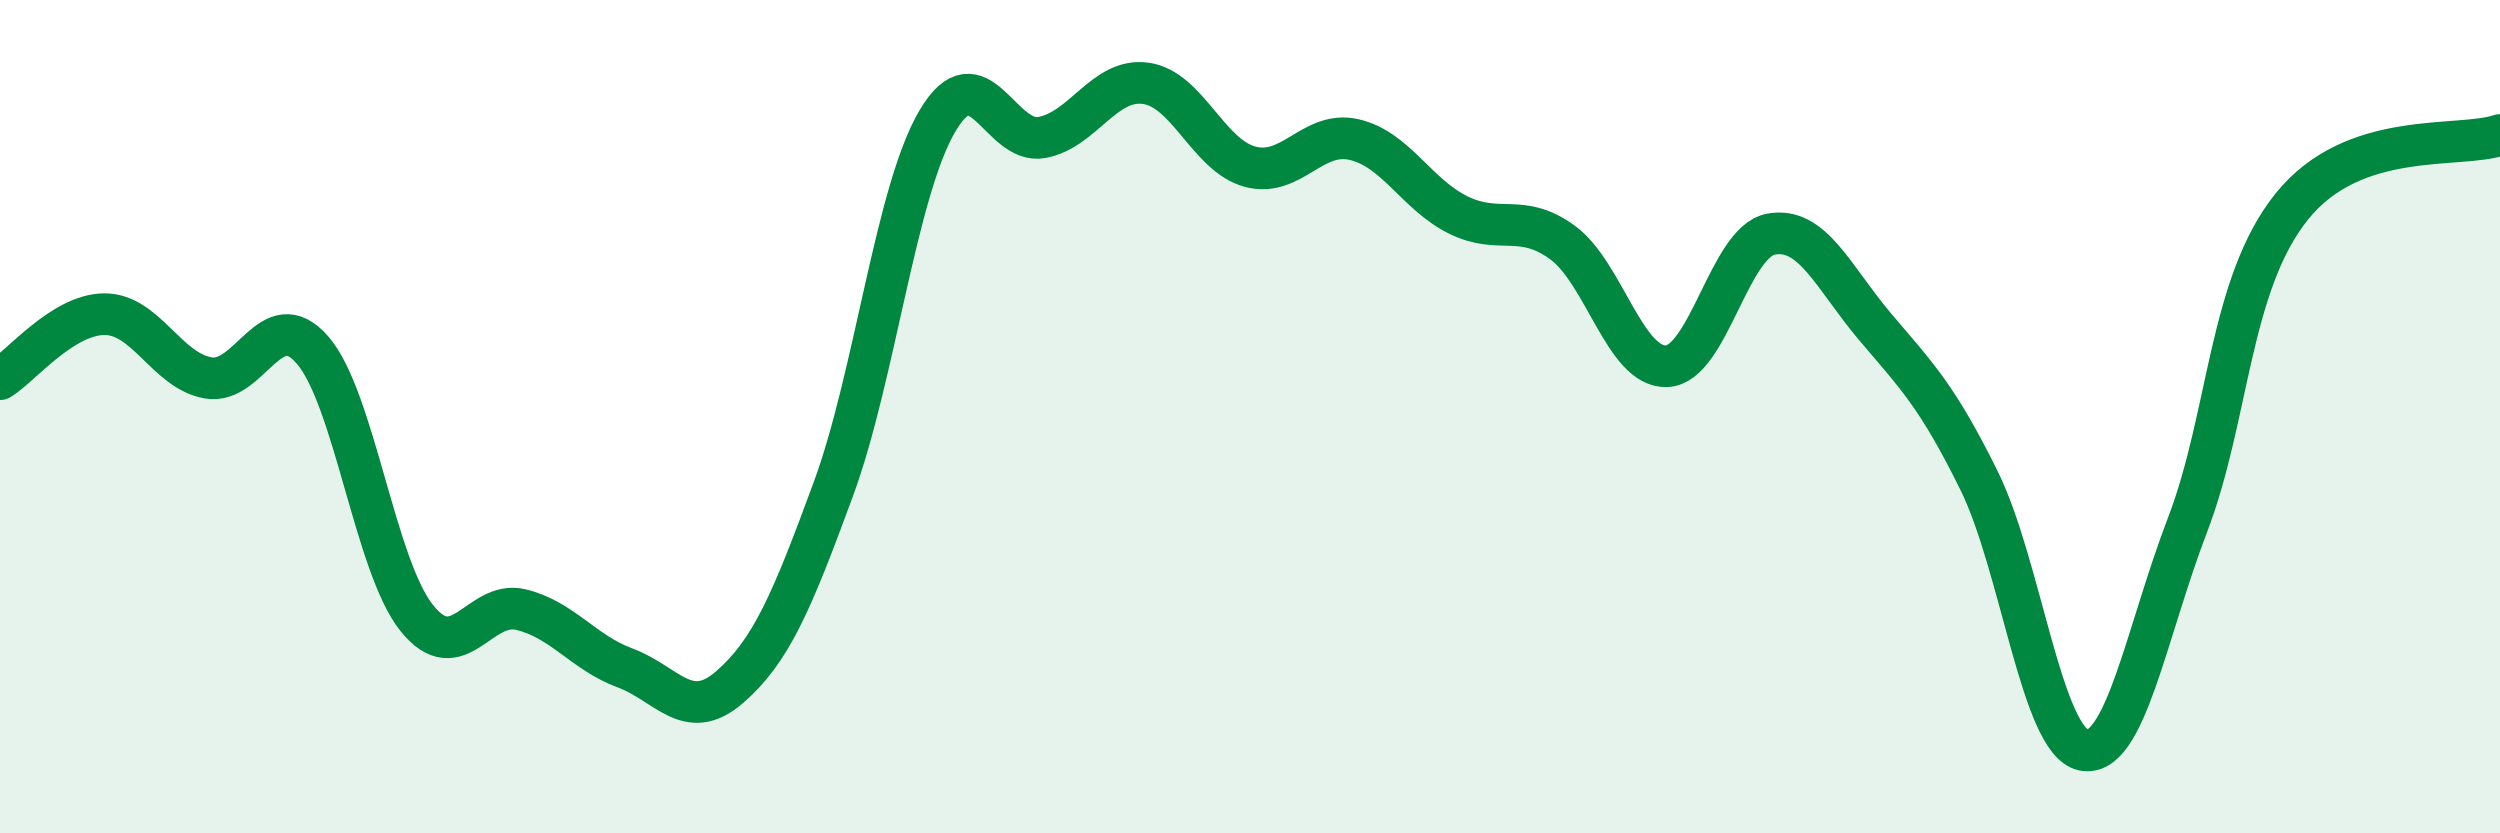 
    <svg width="60" height="20" viewBox="0 0 60 20" xmlns="http://www.w3.org/2000/svg">
      <path
        d="M 0,9.1 C 0.5,8.79 1.5,7.55 2.5,7.54 C 3.5,7.53 4,8.9 5,9.07 C 6,9.24 6.5,7.25 7.5,8.4 C 8.5,9.55 9,13.58 10,14.83 C 11,16.08 11.5,14.39 12.5,14.63 C 13.5,14.87 14,15.66 15,16.03 C 16,16.4 16.5,17.36 17.5,16.5 C 18.5,15.64 19,14.46 20,11.74 C 21,9.02 21.5,4.59 22.5,2.9 C 23.5,1.21 24,3.48 25,3.3 C 26,3.12 26.5,1.86 27.5,2 C 28.5,2.14 29,3.73 30,4 C 31,4.27 31.5,3.12 32.5,3.35 C 33.5,3.58 34,4.67 35,5.16 C 36,5.65 36.5,5.09 37.5,5.82 C 38.5,6.55 39,8.83 40,8.79 C 41,8.75 41.5,5.81 42.5,5.62 C 43.5,5.43 44,6.66 45,7.84 C 46,9.02 46.5,9.51 47.5,11.54 C 48.5,13.57 49,17.79 50,18 C 51,18.21 51.5,15.21 52.5,12.6 C 53.5,9.99 53.5,6.83 55,4.96 C 56.5,3.09 59,3.58 60,3.24L60 20L0 20Z"
        fill="#008740"
        opacity="0.1"
        stroke-linecap="round"
        stroke-linejoin="round"
      />
      <path
        d="M 0,9.1 C 0.5,8.79 1.5,7.55 2.5,7.54 C 3.5,7.53 4,8.9 5,9.07 C 6,9.24 6.5,7.25 7.5,8.4 C 8.5,9.55 9,13.58 10,14.83 C 11,16.08 11.5,14.39 12.5,14.63 C 13.5,14.87 14,15.66 15,16.03 C 16,16.4 16.5,17.36 17.5,16.5 C 18.5,15.64 19,14.46 20,11.74 C 21,9.02 21.5,4.59 22.5,2.9 C 23.5,1.21 24,3.48 25,3.3 C 26,3.12 26.5,1.86 27.5,2 C 28.5,2.14 29,3.73 30,4 C 31,4.27 31.5,3.12 32.5,3.35 C 33.5,3.58 34,4.67 35,5.16 C 36,5.65 36.5,5.09 37.5,5.82 C 38.5,6.55 39,8.83 40,8.79 C 41,8.75 41.5,5.81 42.5,5.62 C 43.5,5.43 44,6.66 45,7.84 C 46,9.02 46.5,9.51 47.5,11.54 C 48.5,13.57 49,17.79 50,18 C 51,18.21 51.5,15.21 52.5,12.6 C 53.5,9.99 53.5,6.83 55,4.96 C 56.5,3.09 59,3.58 60,3.24"
        stroke="#008740"
        stroke-width="1"
        fill="none"
        stroke-linecap="round"
        stroke-linejoin="round"
      />
    </svg>
  